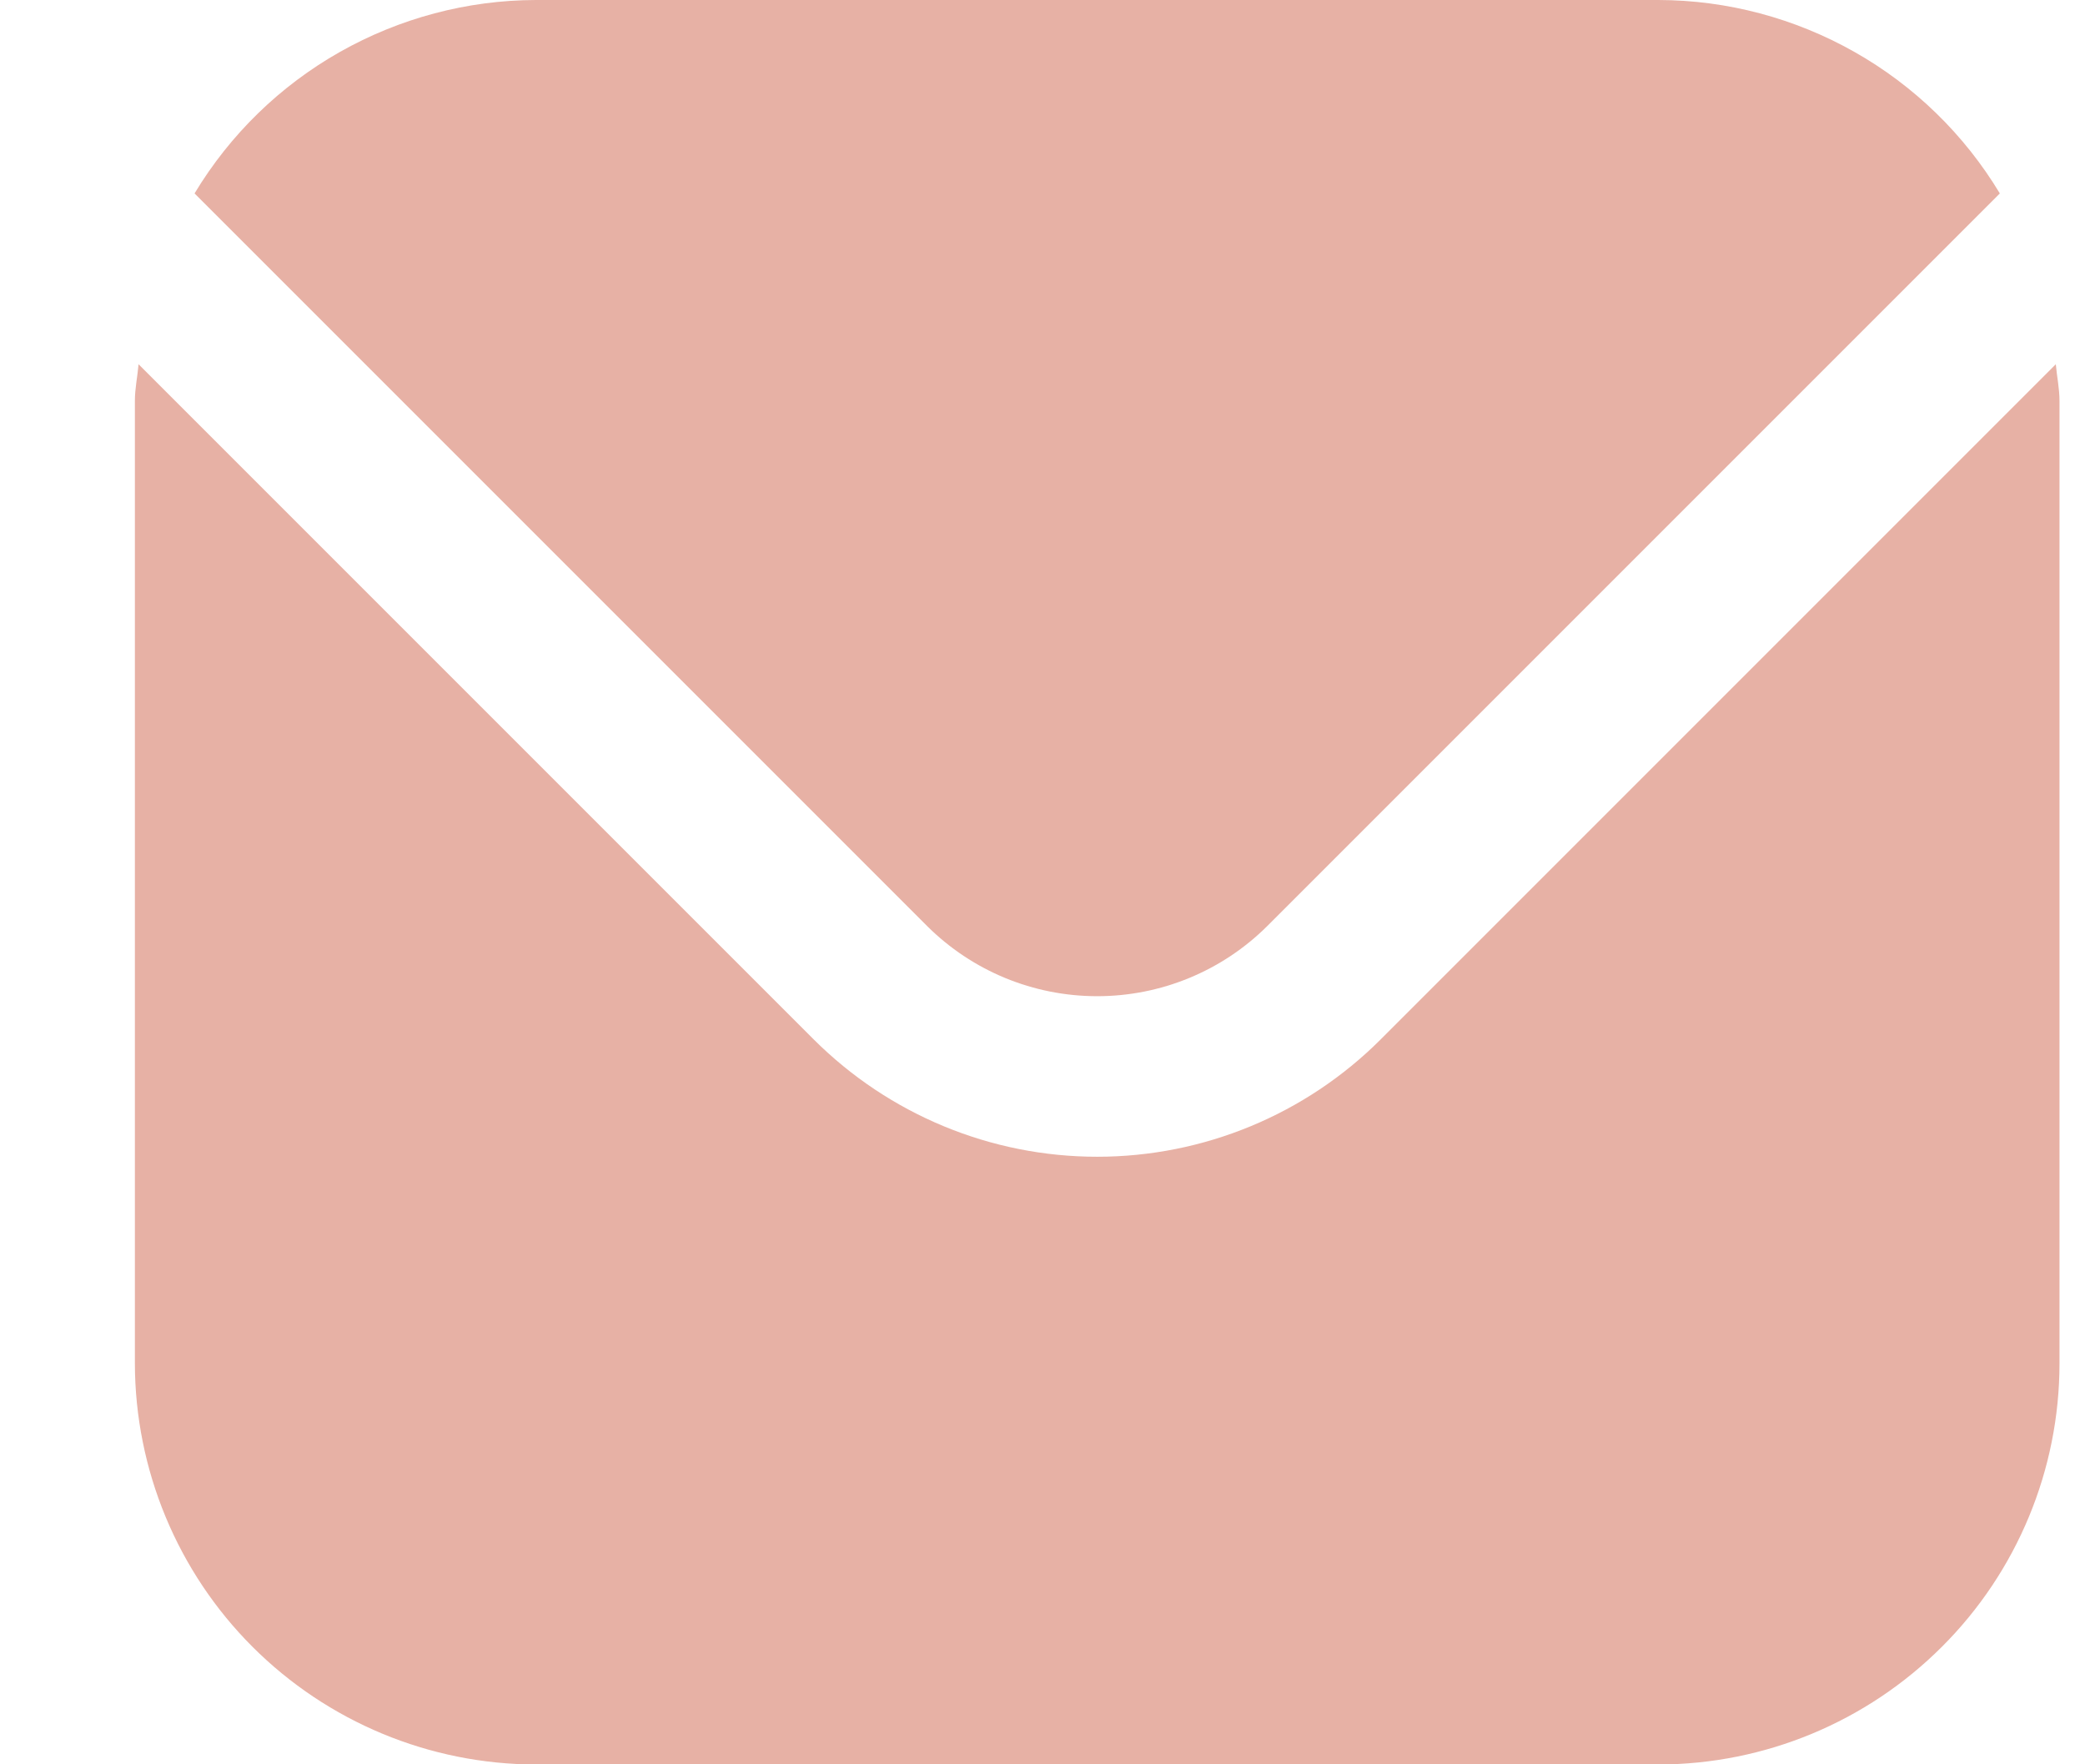 <svg width="13" height="11" viewBox="0 0 13 11" fill="none" xmlns="http://www.w3.org/2000/svg">
<path d="M12.818 2.271L8.609 6.48C8.14 6.949 7.504 7.212 6.841 7.212C6.178 7.212 5.543 6.949 5.073 6.48L0.864 2.271C0.857 2.35 0.841 2.422 0.841 2.5V8.5C0.842 9.163 1.106 9.799 1.574 10.267C2.043 10.736 2.679 11 3.341 11.001H10.341C11.004 11 11.639 10.736 12.108 10.267C12.577 9.799 12.841 9.163 12.841 8.5V2.5C12.841 2.422 12.825 2.35 12.818 2.271Z" fill="#E7B1A5"/>
<path d="M7.902 5.773L12.469 1.206C12.248 0.839 11.936 0.535 11.563 0.324C11.19 0.113 10.77 0.001 10.341 0H3.341C2.913 0.001 2.492 0.113 2.119 0.324C1.746 0.535 1.434 0.839 1.213 1.206L5.78 5.773C6.062 6.054 6.443 6.211 6.841 6.211C7.239 6.211 7.62 6.054 7.902 5.773Z" fill="#E7B1A5"/>
</svg>
